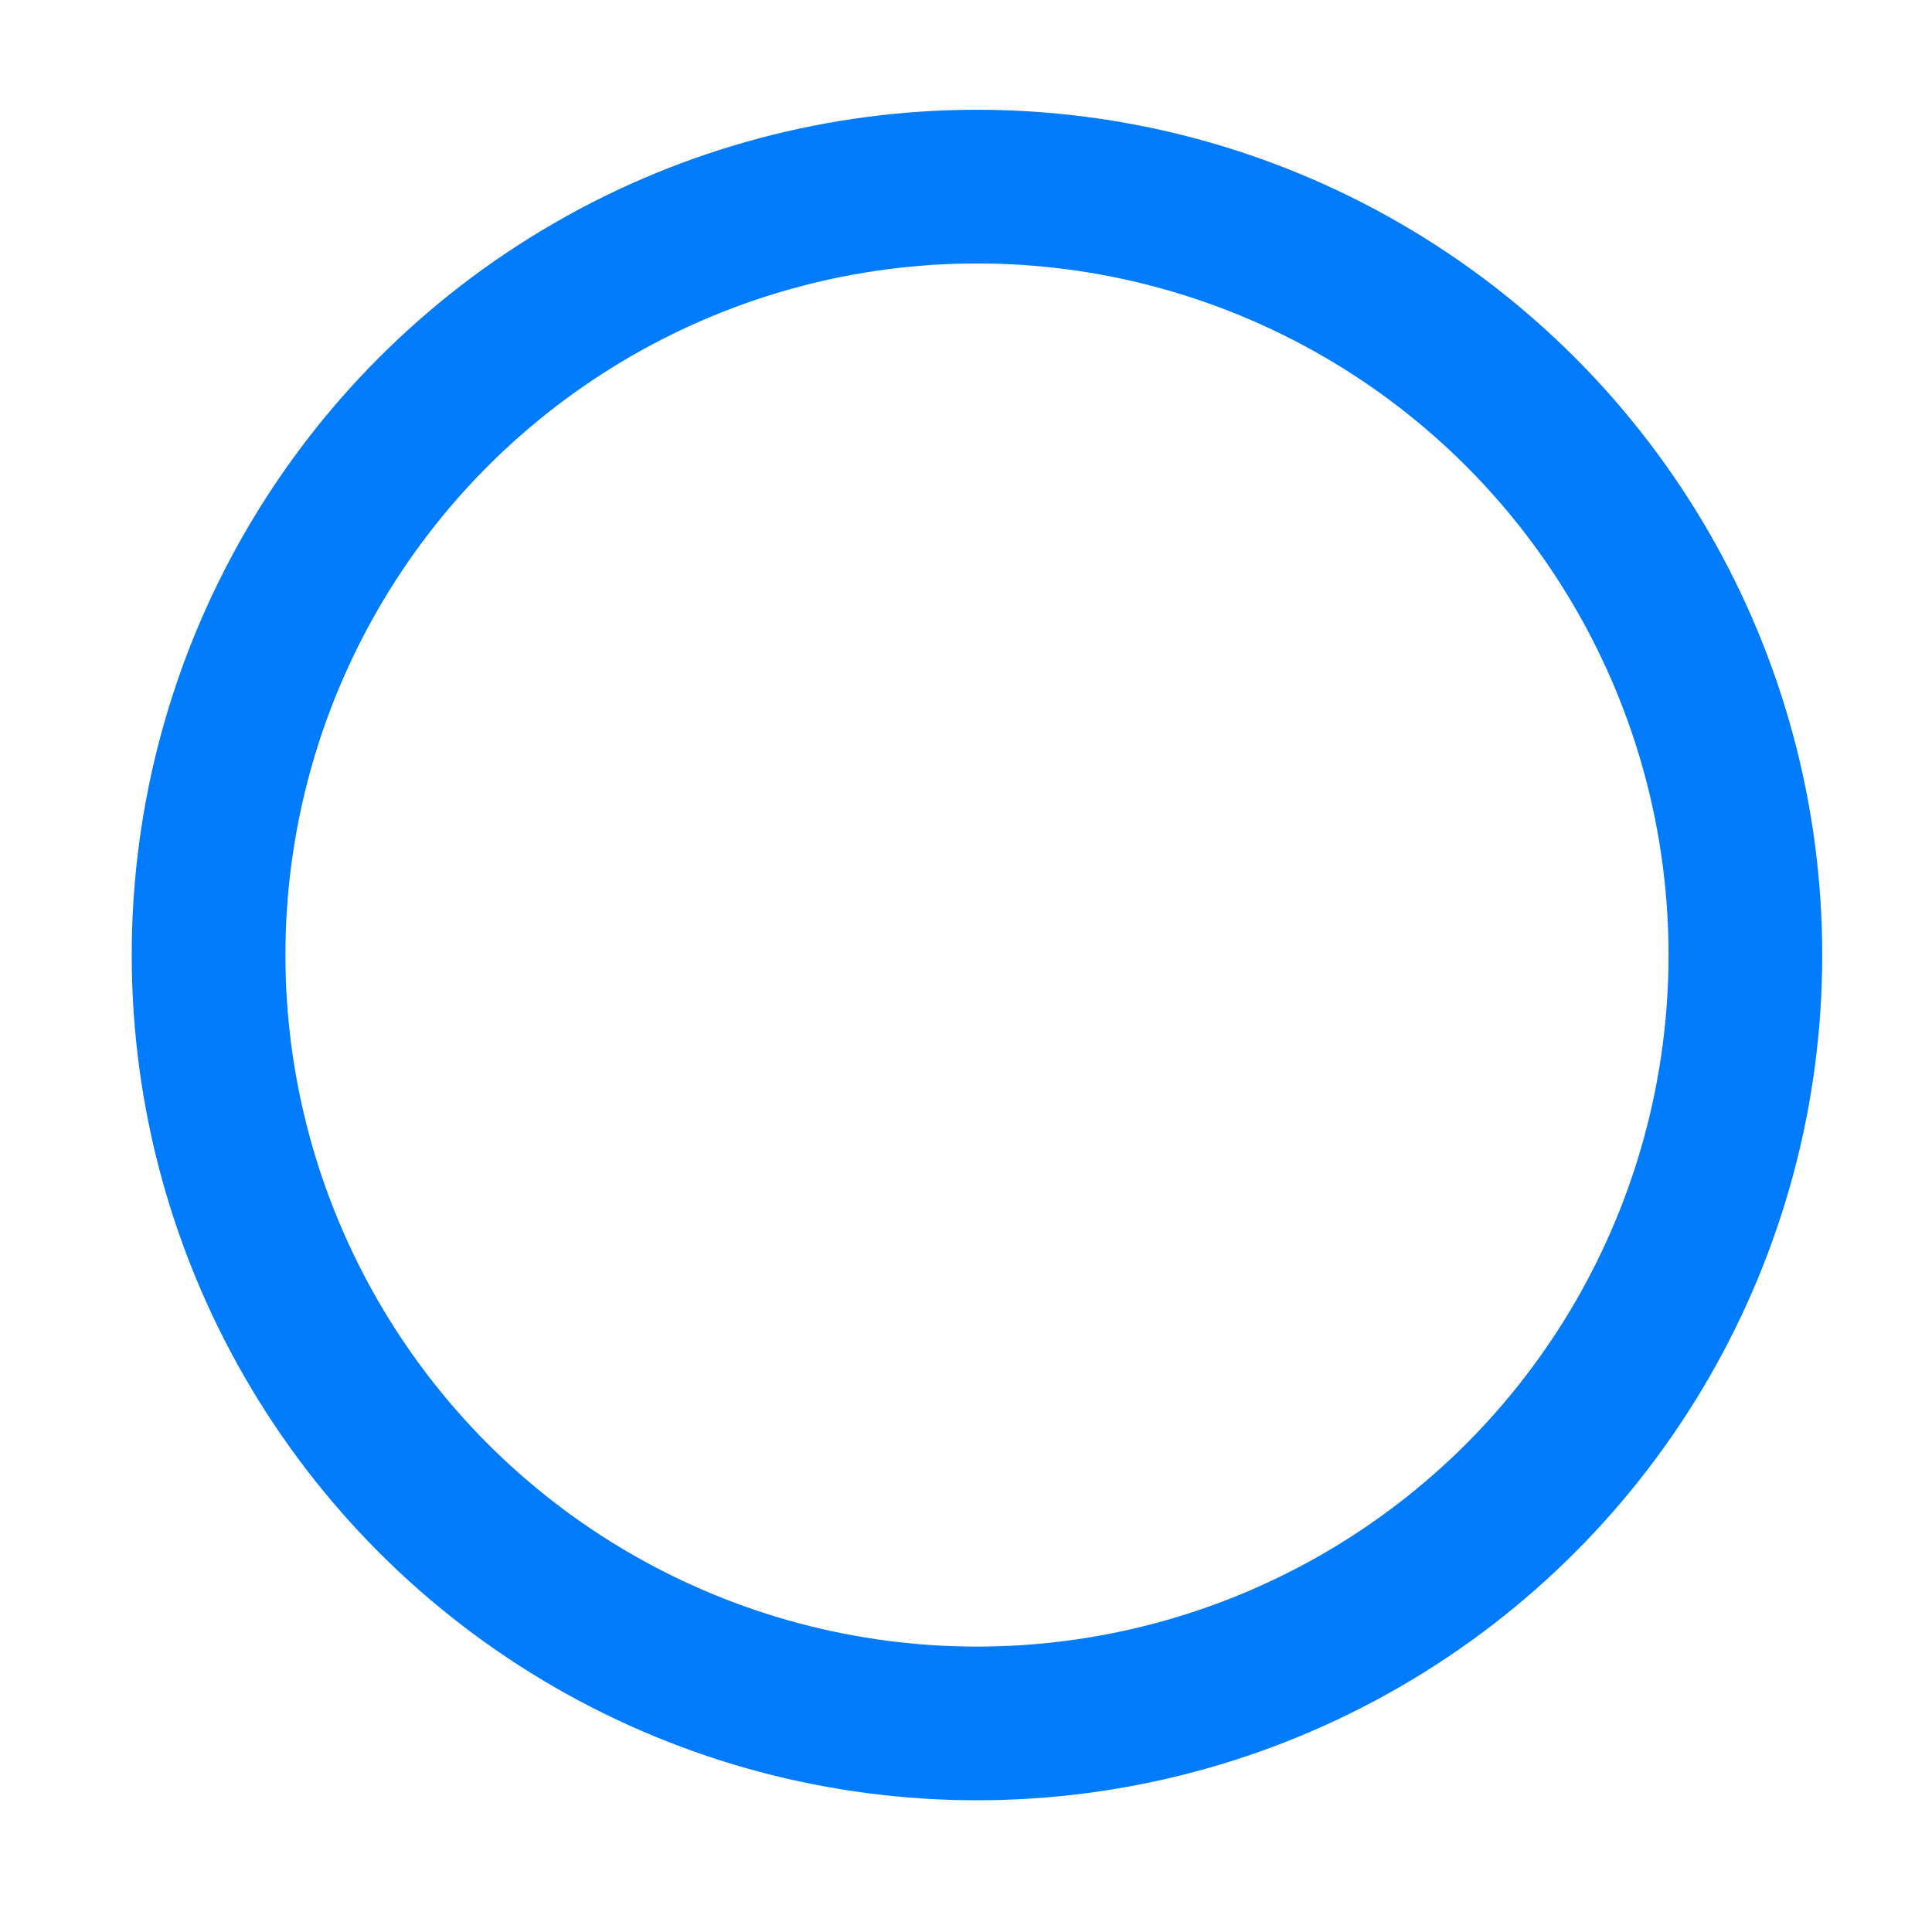<?xml version="1.0" encoding="UTF-8"?> <svg xmlns="http://www.w3.org/2000/svg" width="88" height="88" viewBox="0 0 88 88" fill="none"> <g id="Frame 1336585875"> <circle id="Ellipse 415" cx="44.5" cy="43.5" r="35" stroke="#007BFB" stroke-width="7"></circle> </g> </svg> 